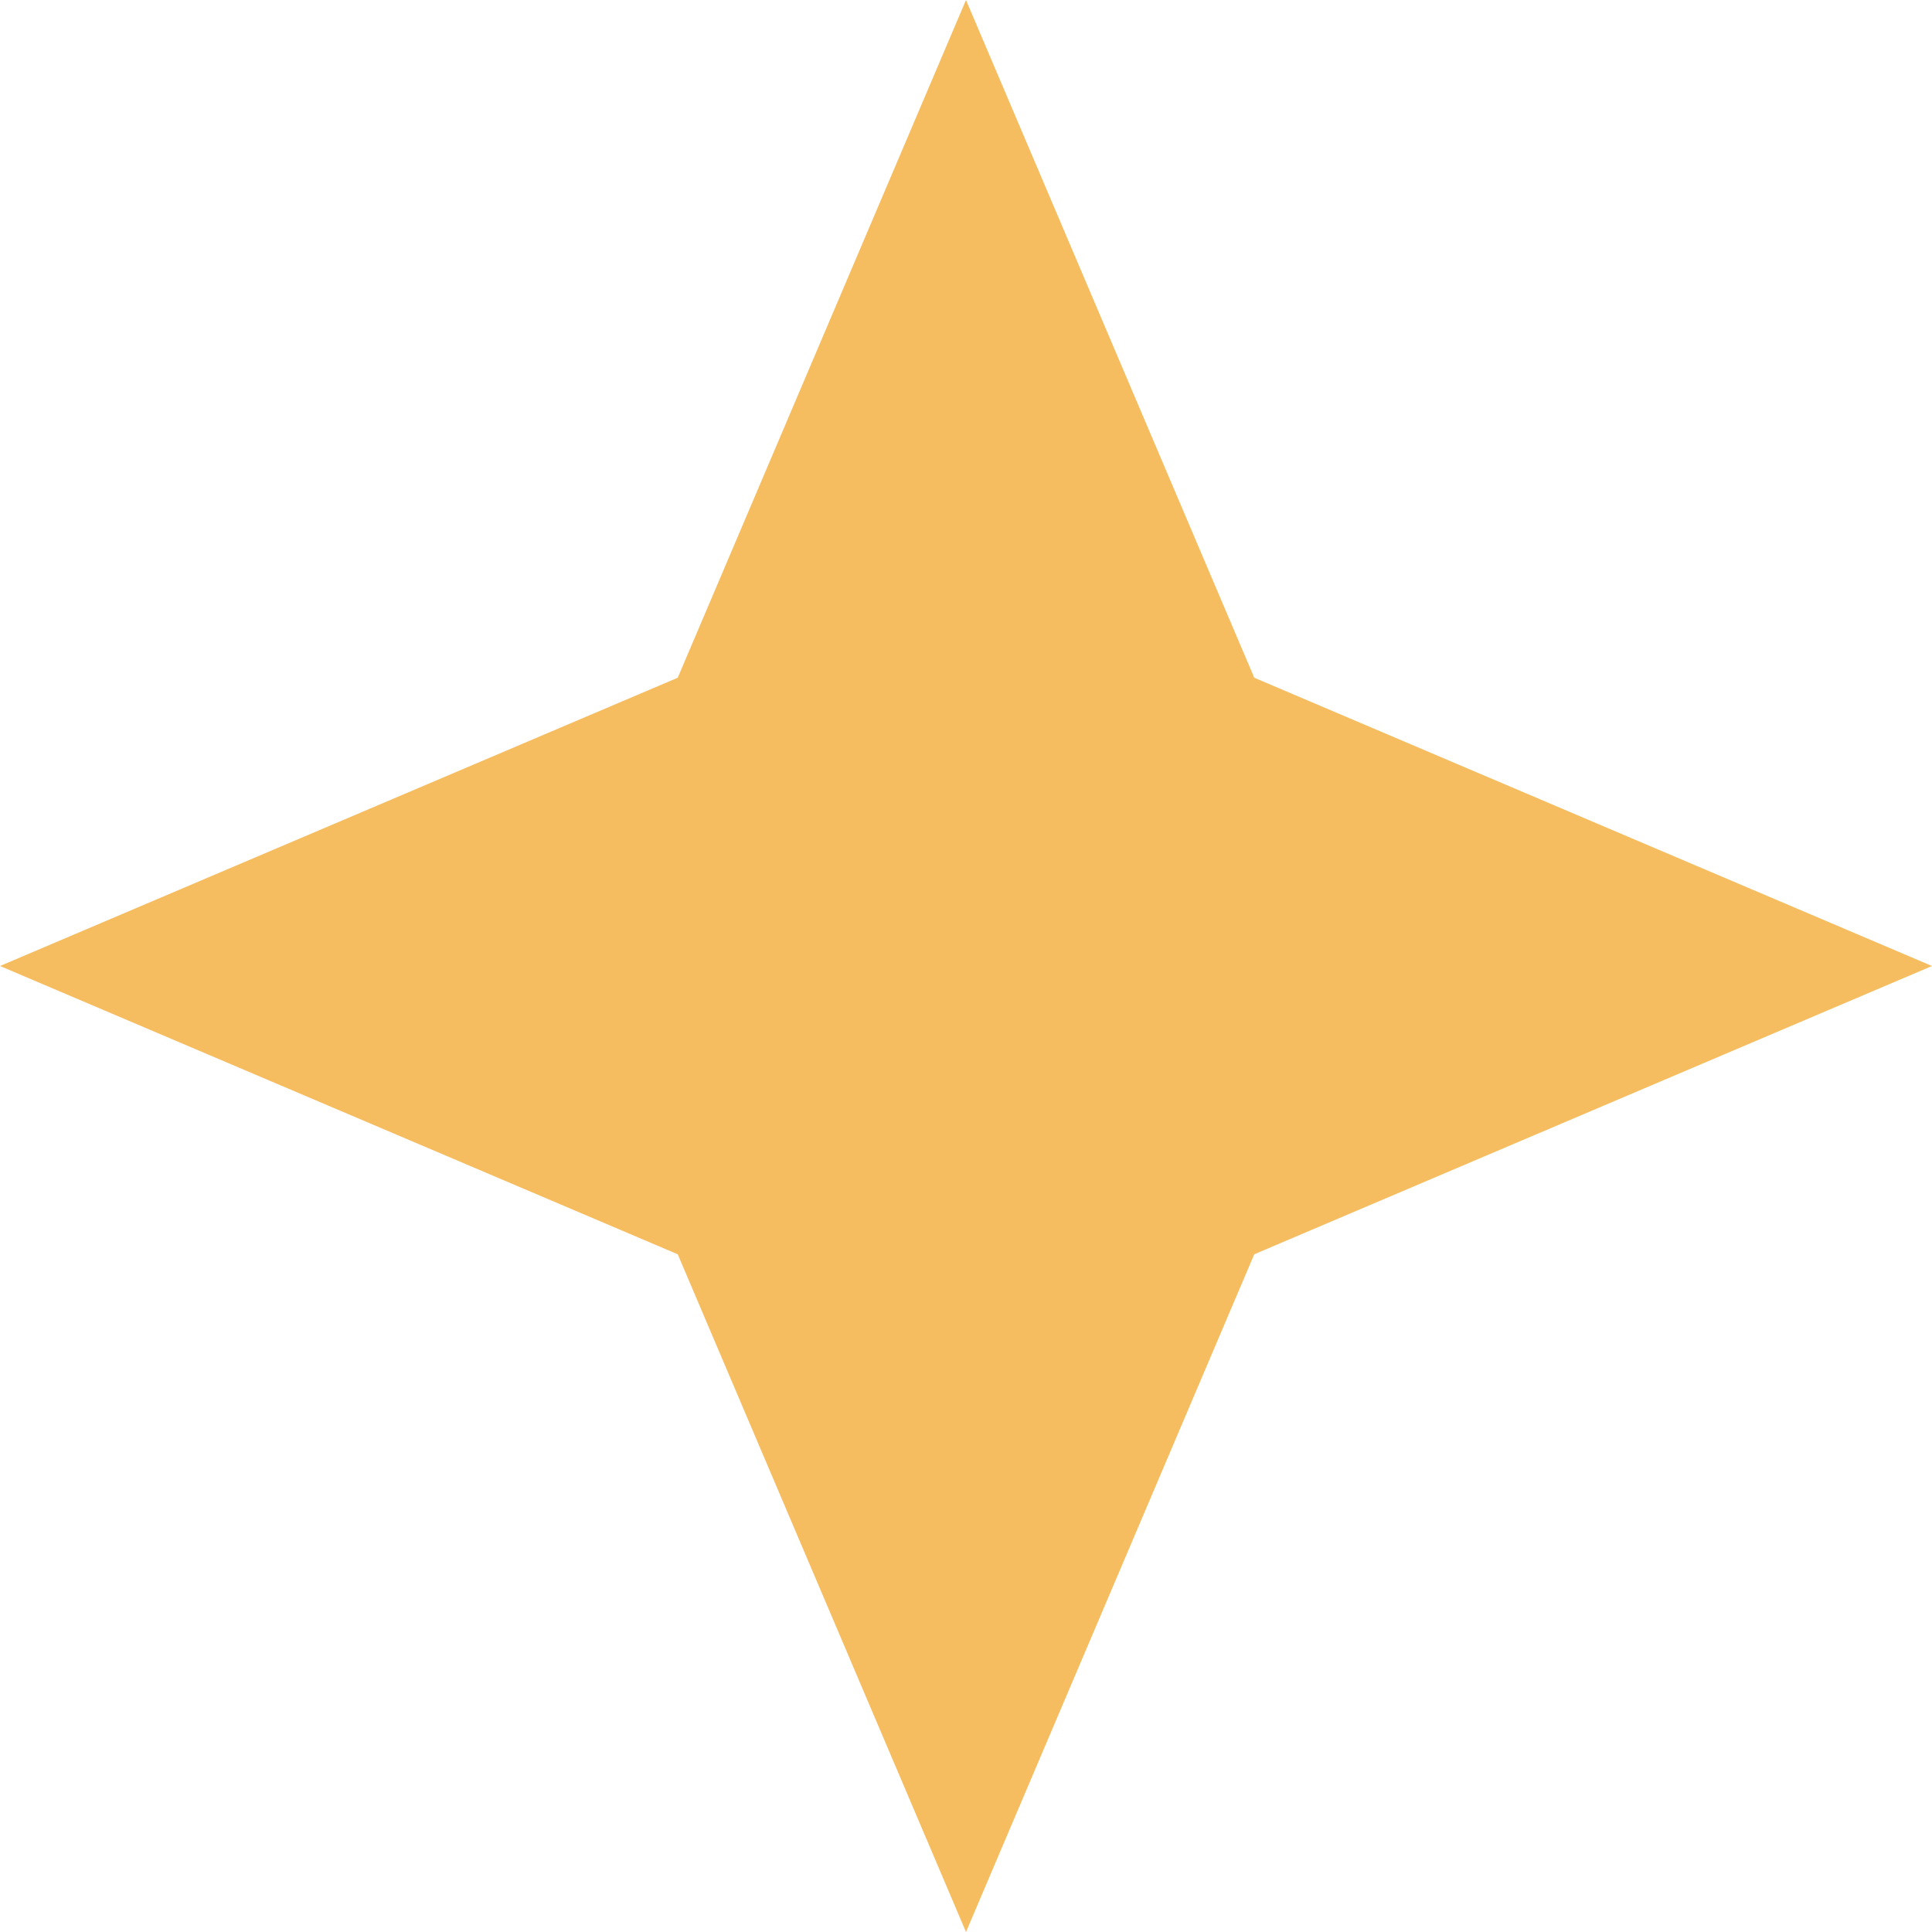 <svg width="48" height="48" viewBox="0 0 48 48" fill="none" xmlns="http://www.w3.org/2000/svg">
<path d="M24 0L31.162 16.838L48 24L31.162 31.162L24 48L16.838 31.162L0 24L16.838 16.838L24 0Z" fill="#F6BD60"/>
</svg>
